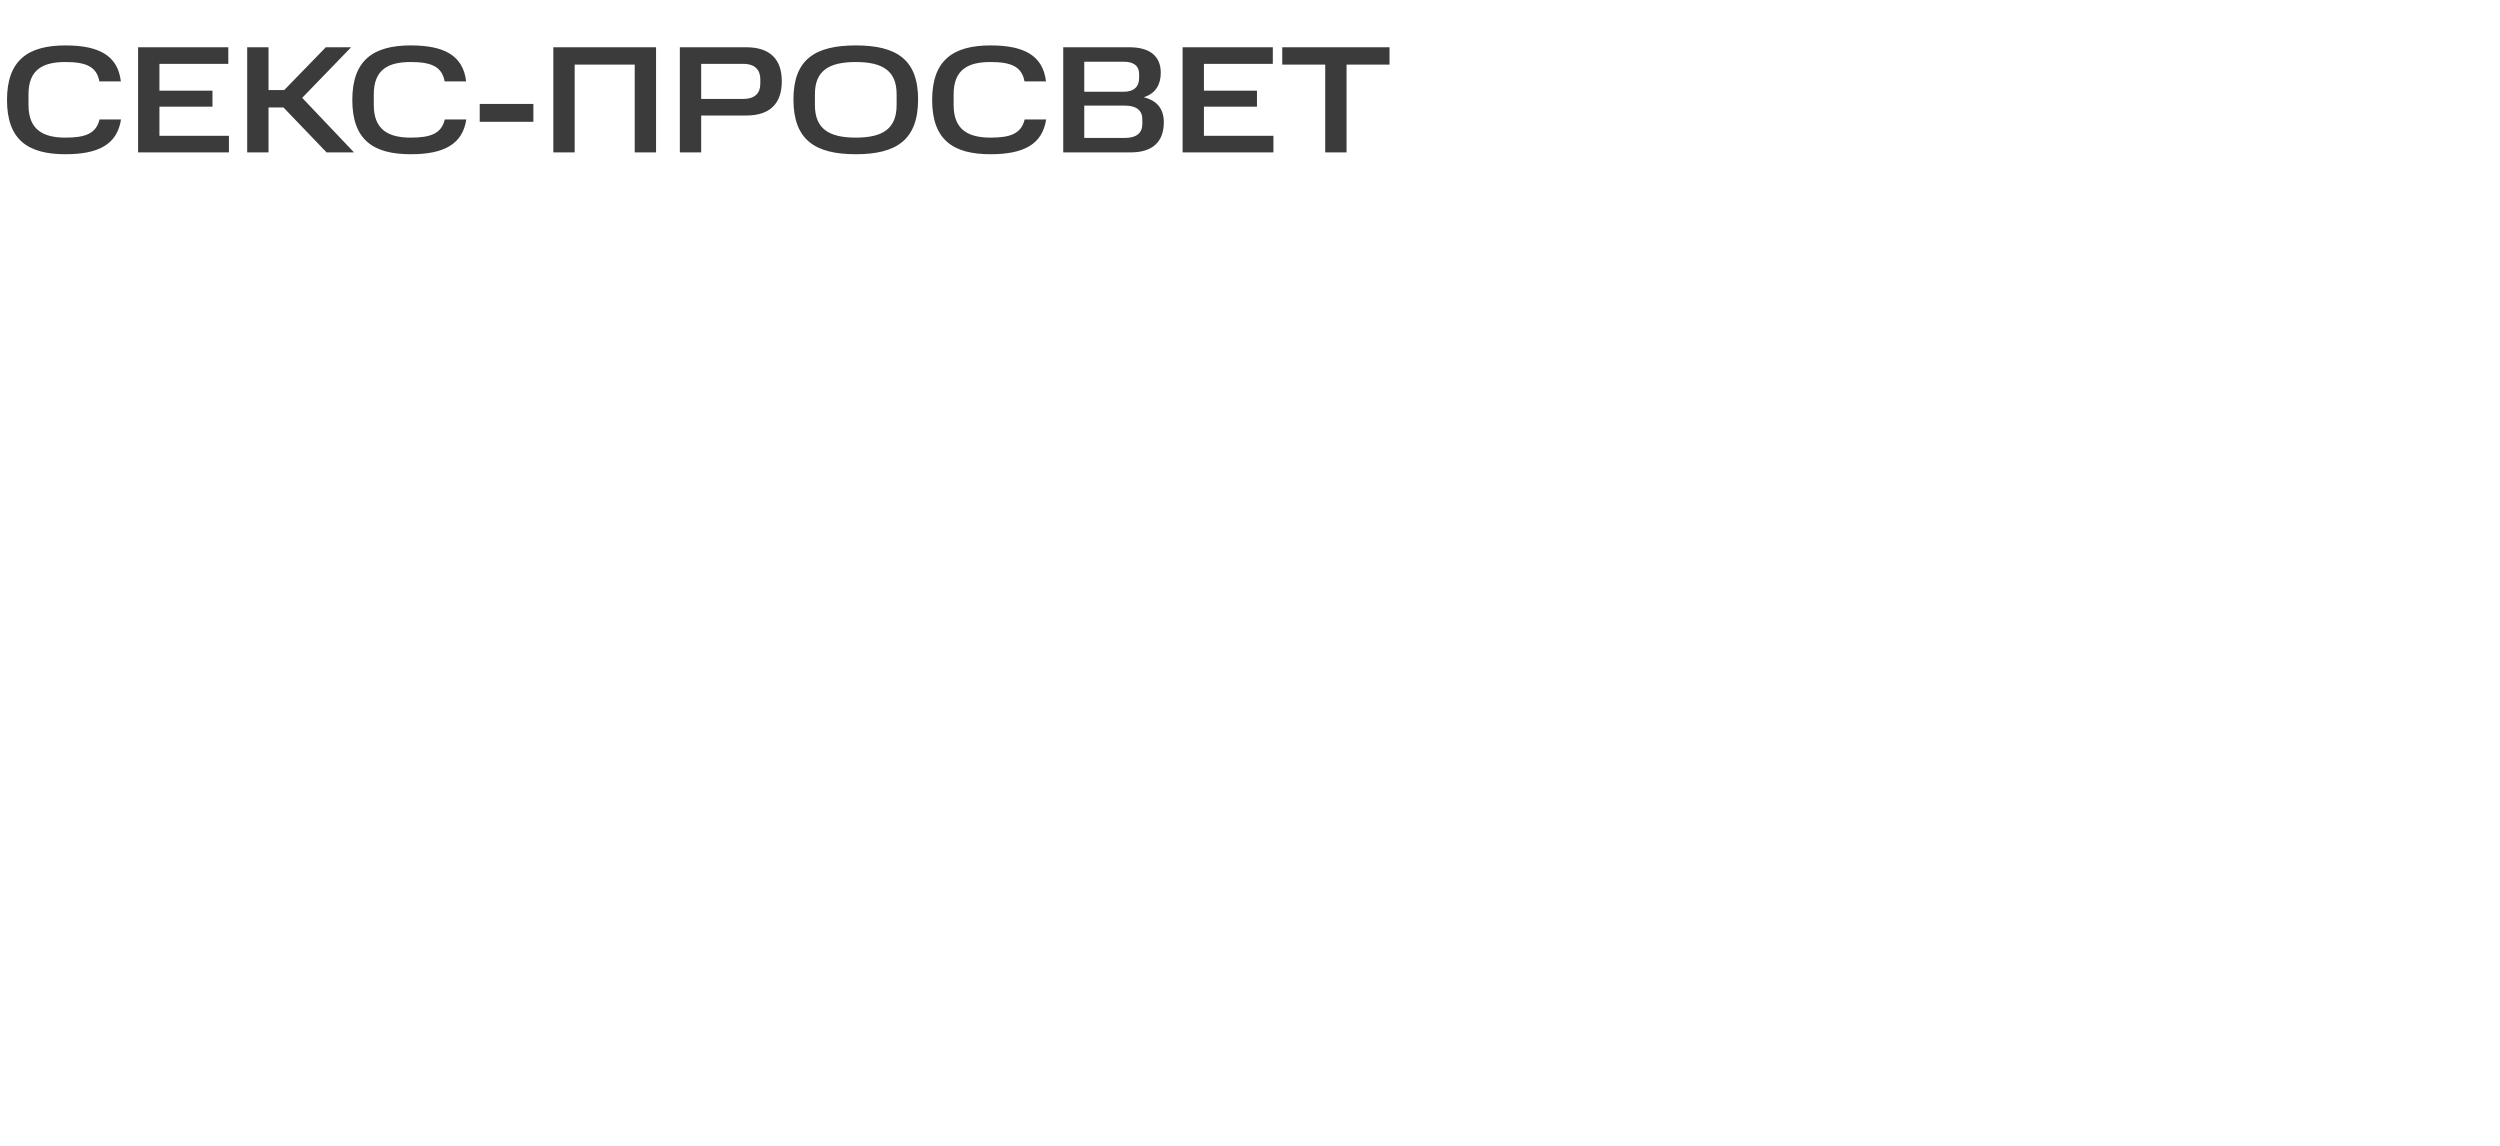 <?xml version="1.0" encoding="UTF-8"?>
<svg xmlns="http://www.w3.org/2000/svg" width="853" height="391" viewBox="0 0 853 391" fill="none">
  <path d="M2.392 34.112C2.392 20.488 9.62 15.496 22.308 15.496C33.748 15.496 40.196 18.928 41.236 27.768H33.904C32.968 22.62 29.172 21.164 22.308 21.164C14.664 21.164 9.724 23.712 9.724 32.188V35.828C9.724 44.148 14.56 46.956 22.308 46.956C28.912 46.956 32.76 45.708 33.956 40.768H41.288C39.988 49.244 33.644 52.624 22.308 52.624C9.62 52.624 2.392 47.788 2.392 34.112ZM47.118 16.12H77.903V21.788H54.398V30.94H72.495V36.4H54.398V46.332H78.111V52H47.118V16.12ZM111.173 16.12H119.805L103.113 33.384L120.793 52H111.433L96.717 36.66H91.621V52H84.341V16.12H91.621V30.732H96.977L111.173 16.12ZM120.205 34.112C120.205 20.488 127.433 15.496 140.121 15.496C151.561 15.496 158.009 18.928 159.049 27.768H151.717C150.781 22.62 146.985 21.164 140.121 21.164C132.477 21.164 127.537 23.712 127.537 32.188V35.828C127.537 44.148 132.373 46.956 140.121 46.956C146.725 46.956 150.573 45.708 151.769 40.768H159.101C157.801 49.244 151.457 52.624 140.121 52.624C127.433 52.624 120.205 47.788 120.205 34.112ZM163.683 35.464H181.987V41.548H163.683V35.464ZM188.798 16.12H223.846V52H216.566V22.048H196.078V52H188.798V16.12ZM231.962 16.12H254.582C262.954 16.12 266.75 20.436 266.75 27.716C266.75 35.1 262.954 39.416 254.582 39.416H239.242V52H231.962V16.12ZM259.418 28.548V27.04C259.418 23.972 257.702 21.788 253.594 21.788H239.242V33.748H253.594C257.702 33.748 259.418 31.668 259.418 28.548ZM305.924 35.828V32.136C305.924 24.232 301.244 21.164 291.988 21.164C282.68 21.164 278.052 24.232 278.052 32.136V35.828C278.052 43.836 282.68 46.956 291.988 46.956C301.244 46.956 305.924 43.888 305.924 35.828ZM270.72 33.904C270.72 20.28 278.104 15.496 291.988 15.496C305.872 15.496 313.256 20.28 313.256 33.904C313.256 47.736 305.872 52.624 291.988 52.624C278.104 52.624 270.72 47.736 270.72 33.904ZM318.048 34.112C318.048 20.488 325.276 15.496 337.964 15.496C349.404 15.496 355.852 18.928 356.892 27.768H349.56C348.624 22.62 344.828 21.164 337.964 21.164C330.32 21.164 325.38 23.712 325.38 32.188V35.828C325.38 44.148 330.216 46.956 337.964 46.956C344.568 46.956 348.416 45.708 349.612 40.768H356.944C355.644 49.244 349.3 52.624 337.964 52.624C325.276 52.624 318.048 47.788 318.048 34.112ZM362.775 16.12H385.291C392.207 16.12 396.055 19.032 396.055 24.856C396.055 28.652 394.443 31.876 390.231 33.176C394.911 34.32 397.095 37.284 397.095 41.704C397.095 48.36 393.299 52 385.759 52H362.775V16.12ZM389.763 42.276V40.664C389.763 37.752 387.787 36.036 383.887 36.036H369.951V47.06H383.887C387.735 47.06 389.763 45.396 389.763 42.276ZM388.671 26.572V25.324C388.671 22.568 386.955 21.06 383.419 21.06H369.951V31.304H383.419C386.903 31.304 388.671 29.588 388.671 26.572ZM403.501 16.12H434.285V21.788H410.781V30.94H428.877V36.4H410.781V46.332H434.493V52H403.501V16.12ZM452.164 22.048H437.5V16.12H474.108V22.048H459.444V52H452.164V22.048Z" fill="#3B3B3B"></path>
</svg>
